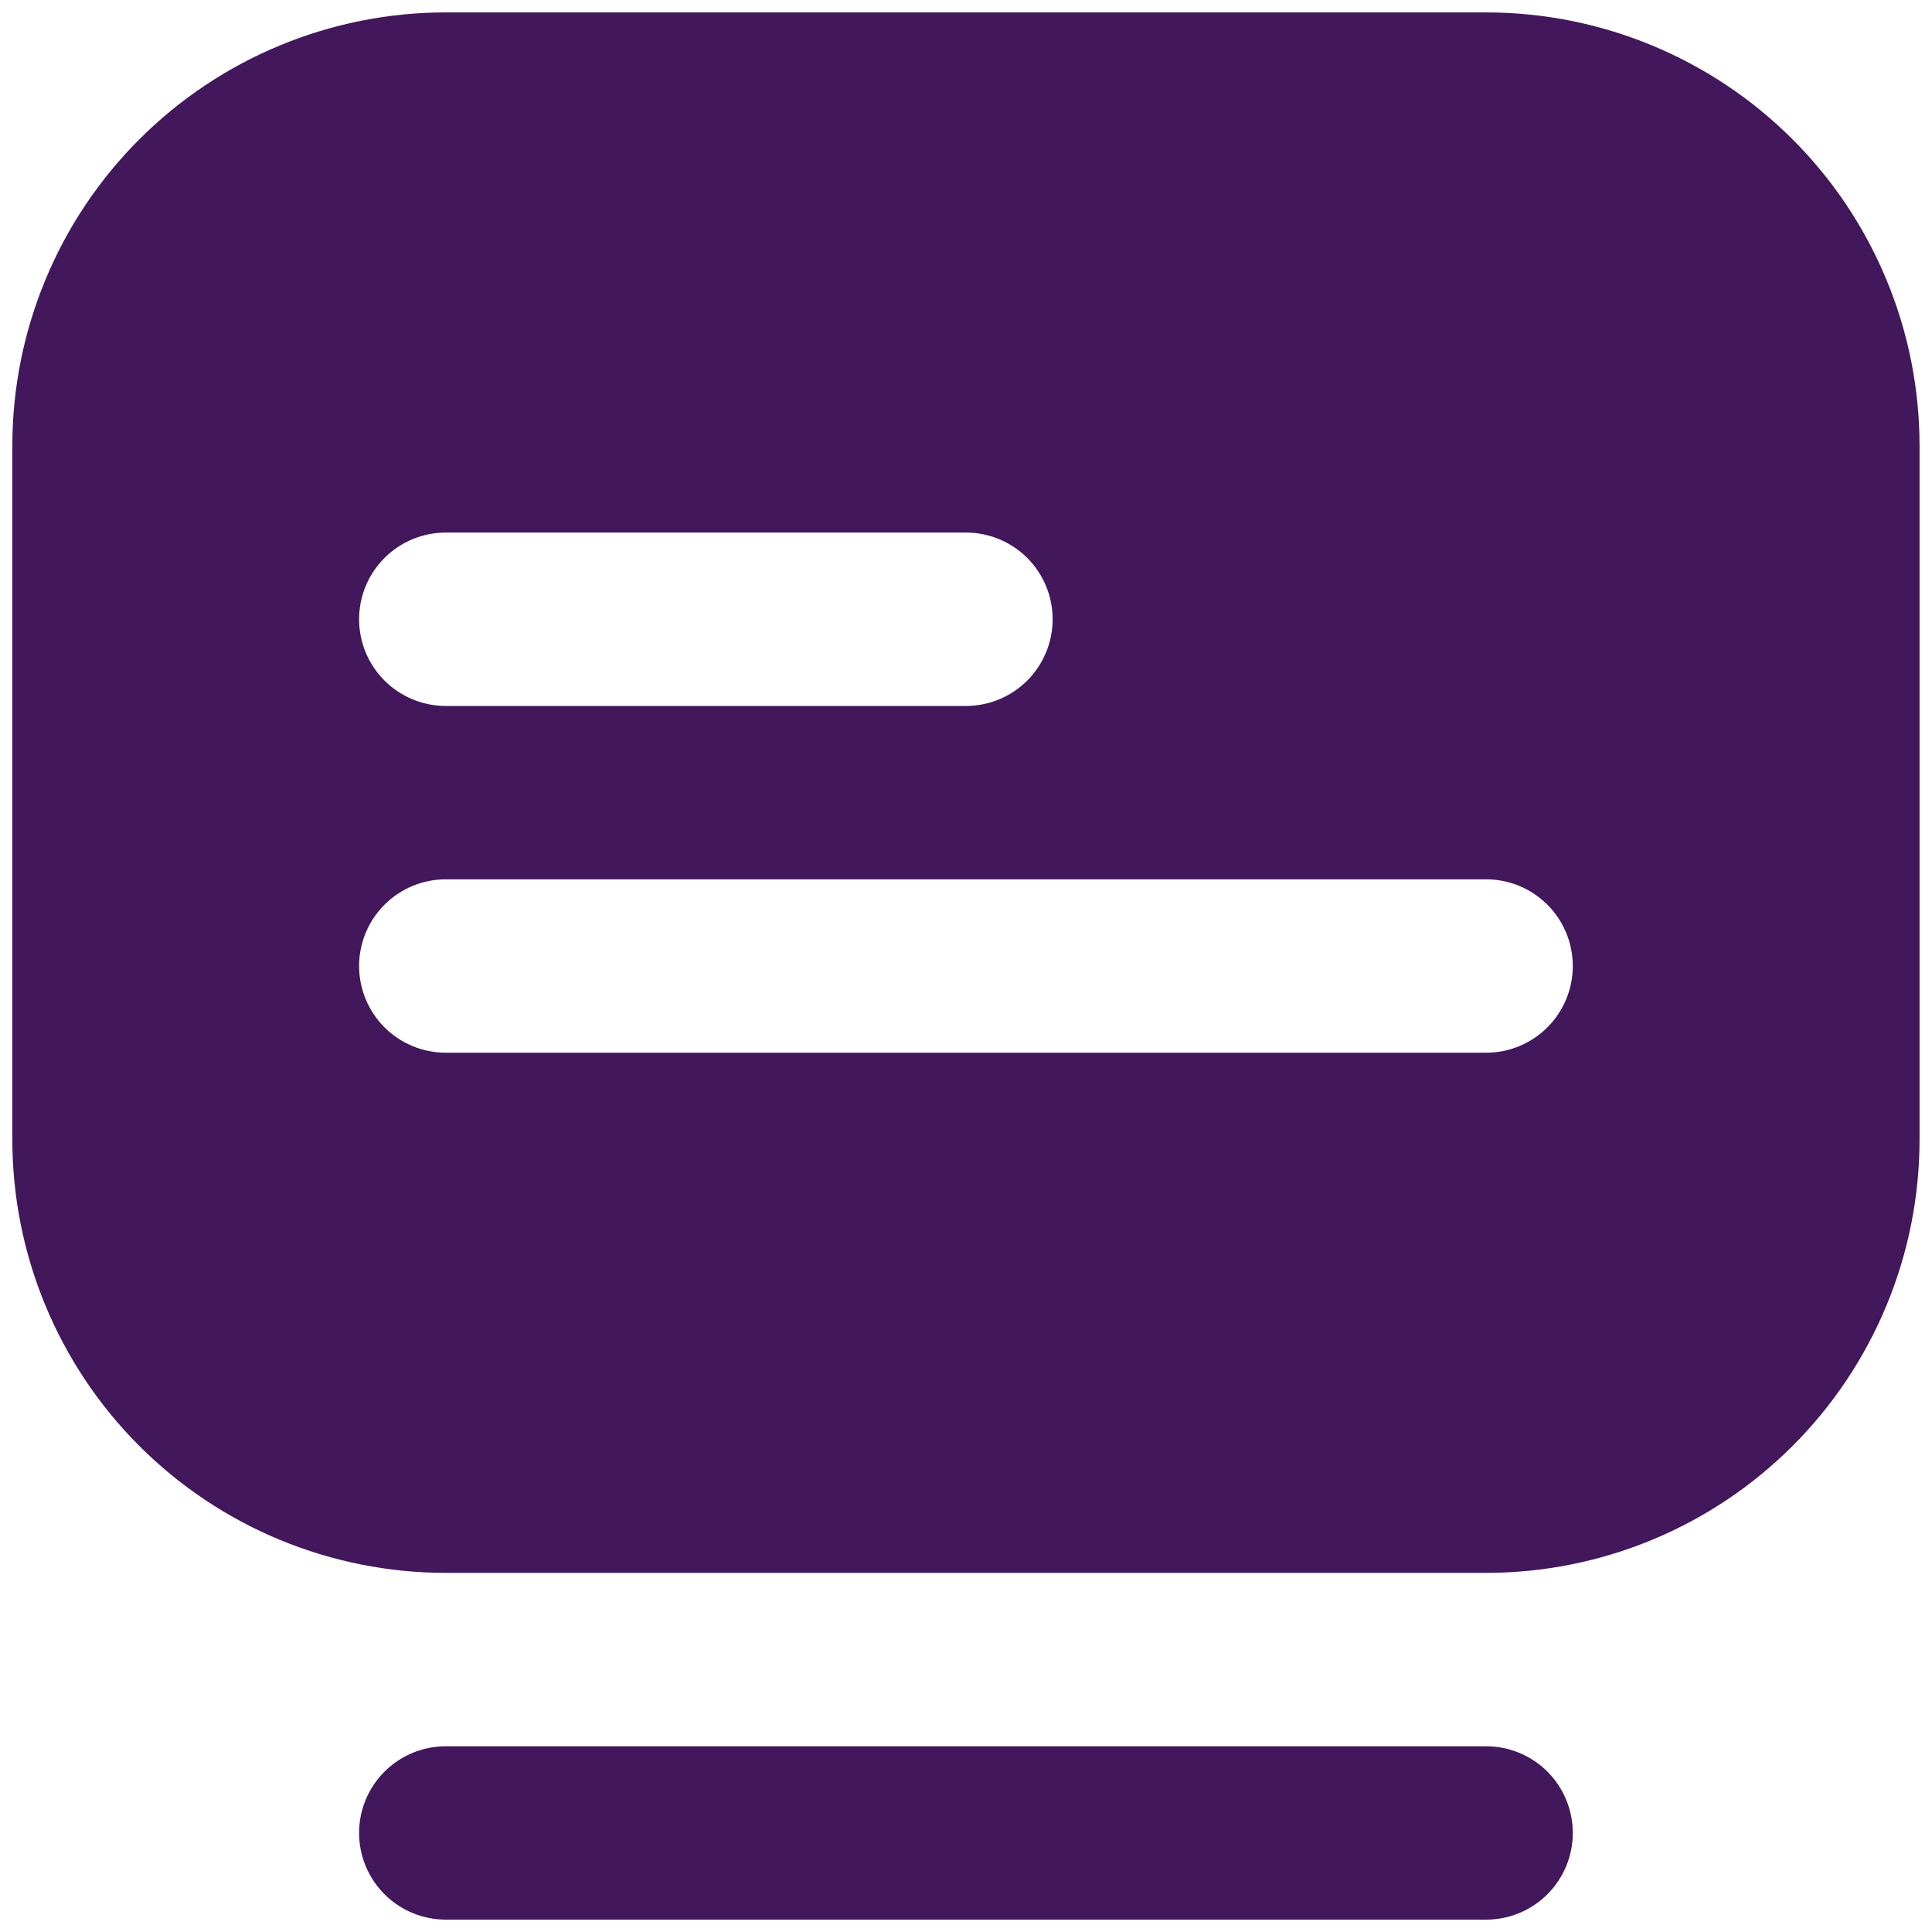 <svg width="52" height="52" viewBox="0 0 52 52" fill="none" xmlns="http://www.w3.org/2000/svg">
<path d="M39.999 51.667H11.999C11.38 51.667 10.786 51.422 10.349 50.984C9.911 50.546 9.665 49.953 9.665 49.334C9.665 48.715 9.911 48.122 10.349 47.684C10.786 47.246 11.38 47.001 11.999 47.001H39.999C40.617 47.001 41.211 47.246 41.649 47.684C42.086 48.122 42.332 48.715 42.332 49.334C42.332 49.953 42.086 50.546 41.649 50.984C41.211 51.422 40.617 51.667 39.999 51.667ZM51.665 12.001V30.667C51.665 32.199 51.364 33.717 50.777 35.132C50.191 36.547 49.332 37.834 48.248 38.917C47.165 40 45.879 40.86 44.463 41.446C43.048 42.032 41.531 42.334 39.999 42.334H11.999C10.467 42.334 8.95 42.032 7.534 41.446C6.119 40.86 4.832 40 3.749 38.917C1.561 36.729 0.332 33.761 0.332 30.667V12.001C0.332 8.906 1.561 5.939 3.749 3.751C5.937 1.563 8.905 0.334 11.999 0.334H39.999C41.531 0.334 43.048 0.636 44.463 1.222C45.879 1.808 47.165 2.668 48.248 3.751C49.332 4.834 50.191 6.121 50.777 7.536C51.364 8.951 51.665 10.469 51.665 12.001ZM9.665 16.667C9.665 17.286 9.911 17.88 10.349 18.317C10.786 18.755 11.38 19.001 11.999 19.001H25.999C26.617 19.001 27.211 18.755 27.649 18.317C28.086 17.88 28.332 17.286 28.332 16.667C28.332 16.049 28.086 15.455 27.649 15.017C27.211 14.58 26.617 14.334 25.999 14.334H11.999C11.38 14.334 10.786 14.58 10.349 15.017C9.911 15.455 9.665 16.049 9.665 16.667ZM42.332 26.001C42.332 25.382 42.086 24.788 41.649 24.351C41.211 23.913 40.617 23.667 39.999 23.667H11.999C11.38 23.667 10.786 23.913 10.349 24.351C9.911 24.788 9.665 25.382 9.665 26.001C9.665 26.619 9.911 27.213 10.349 27.651C10.786 28.088 11.38 28.334 11.999 28.334H39.999C40.617 28.334 41.211 28.088 41.649 27.651C42.086 27.213 42.332 26.619 42.332 26.001Z" fill="#42175B"/>
</svg>
